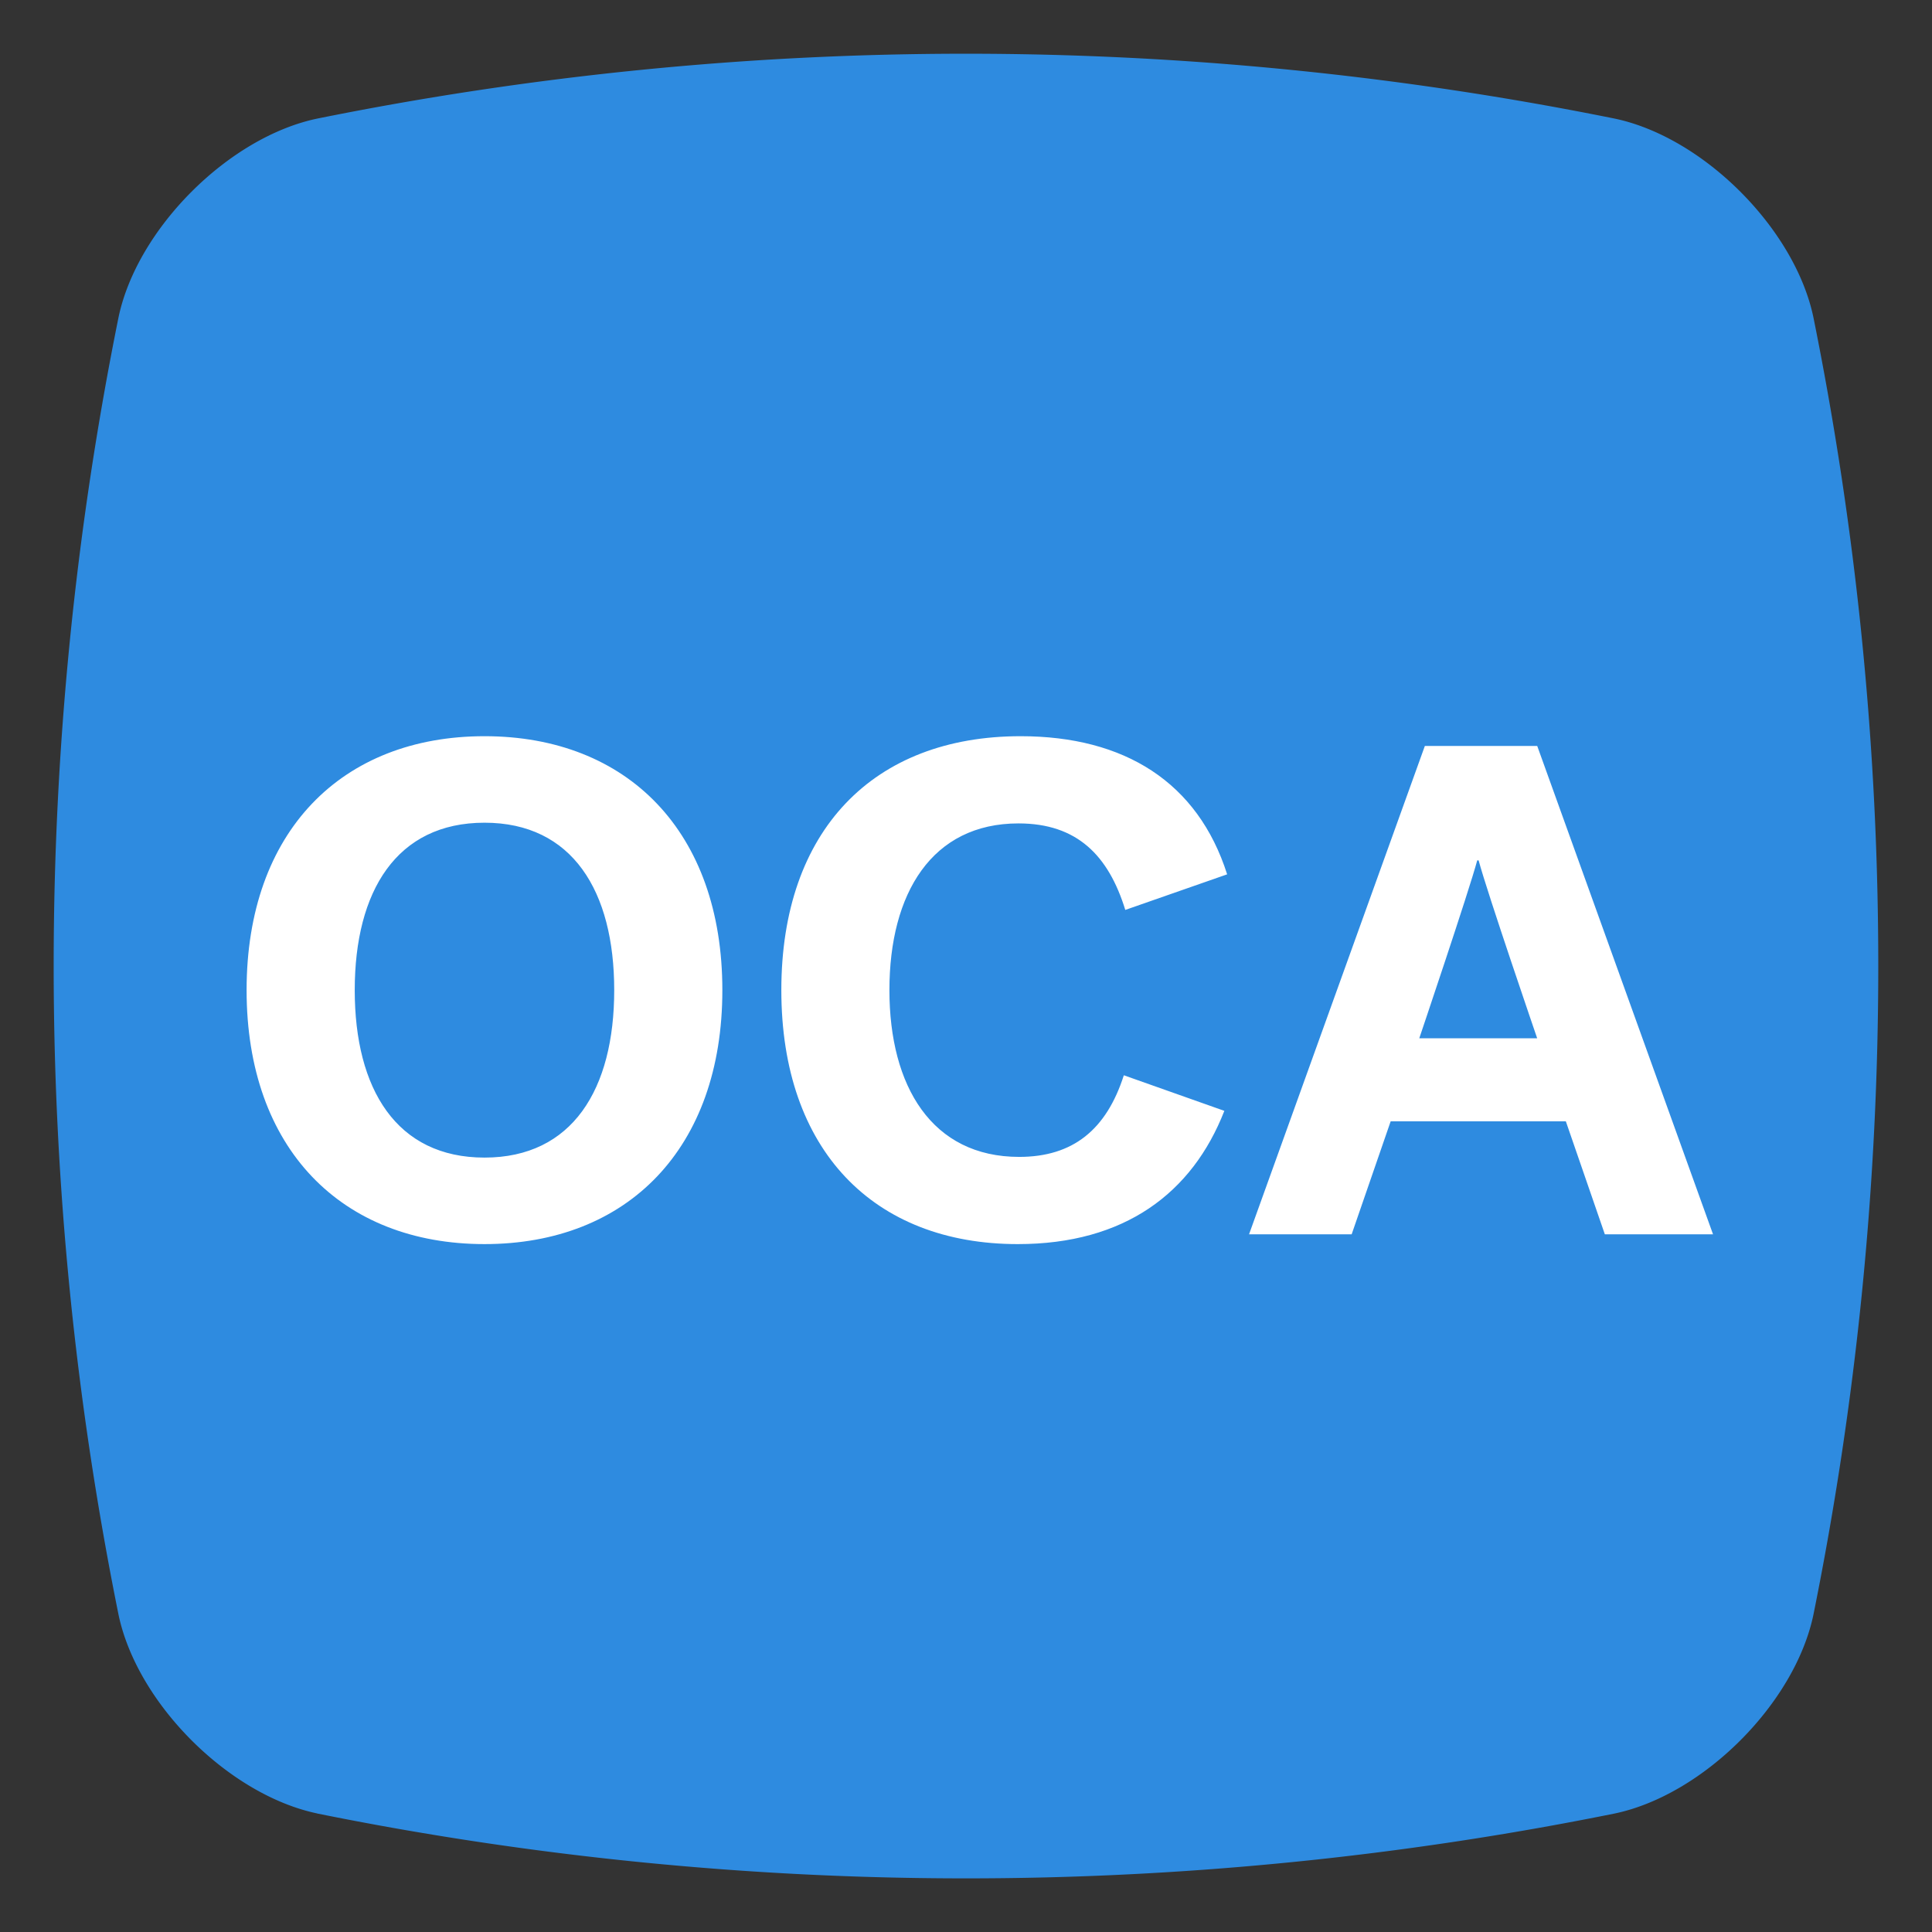 <svg xmlns="http://www.w3.org/2000/svg" width="36" height="36" viewBox="0 0 36 36"><rect x="0" y="0" width="36" height="36" fill="#333333" stroke="none"/><g fill="none" fill-rule="evenodd"><path stroke="none" fill="#2E8BE0" d="M5.911 33.791c-1.652-.347-3.355-2.05-3.702-3.702a61.053 61.053 0 0 1 0-24.178C2.556 4.26 4.259 2.556 5.91 2.21a61.053 61.053 0 0 1 24.178 0c1.652.347 3.355 2.05 3.702 3.702a61.053 61.053 0 0 1 0 24.178c-.347 1.652-2.05 3.355-3.702 3.702a61.053 61.053 0 0 1-24.178 0z"></path><path fill="#FFF" d="M4.595 18.45c0-2.951 1.768-4.732 4.433-4.732s4.432 1.781 4.432 4.732c0 2.951-1.768 4.732-4.432 4.732-2.665 0-4.433-1.781-4.433-4.732zm2.015 0c0 1.846.78 3.12 2.418 3.12 1.638 0 2.417-1.274 2.417-3.12s-.78-3.12-2.417-3.12c-1.638 0-2.418 1.274-2.418 3.12zm7.949 0c0-2.977 1.716-4.732 4.458-4.732 1.938 0 3.303.858 3.849 2.574l-1.898.663c-.313-1.014-.898-1.612-1.99-1.612-1.612 0-2.405 1.3-2.405 3.107 0 1.794.793 3.107 2.418 3.107 1.002 0 1.625-.507 1.95-1.521l1.873.663c-.599 1.534-1.86 2.483-3.849 2.483-2.678 0-4.406-1.742-4.406-4.732zm14.085-4.55L31.92 23h-2.016l-.727-2.106h-3.264L25.186 23h-1.912l3.276-9.1h2.093zm-1.092 2.132h-.026c-.157.585-1.08 3.315-1.08 3.315h2.197s-.936-2.73-1.091-3.315z"></path></g></svg>